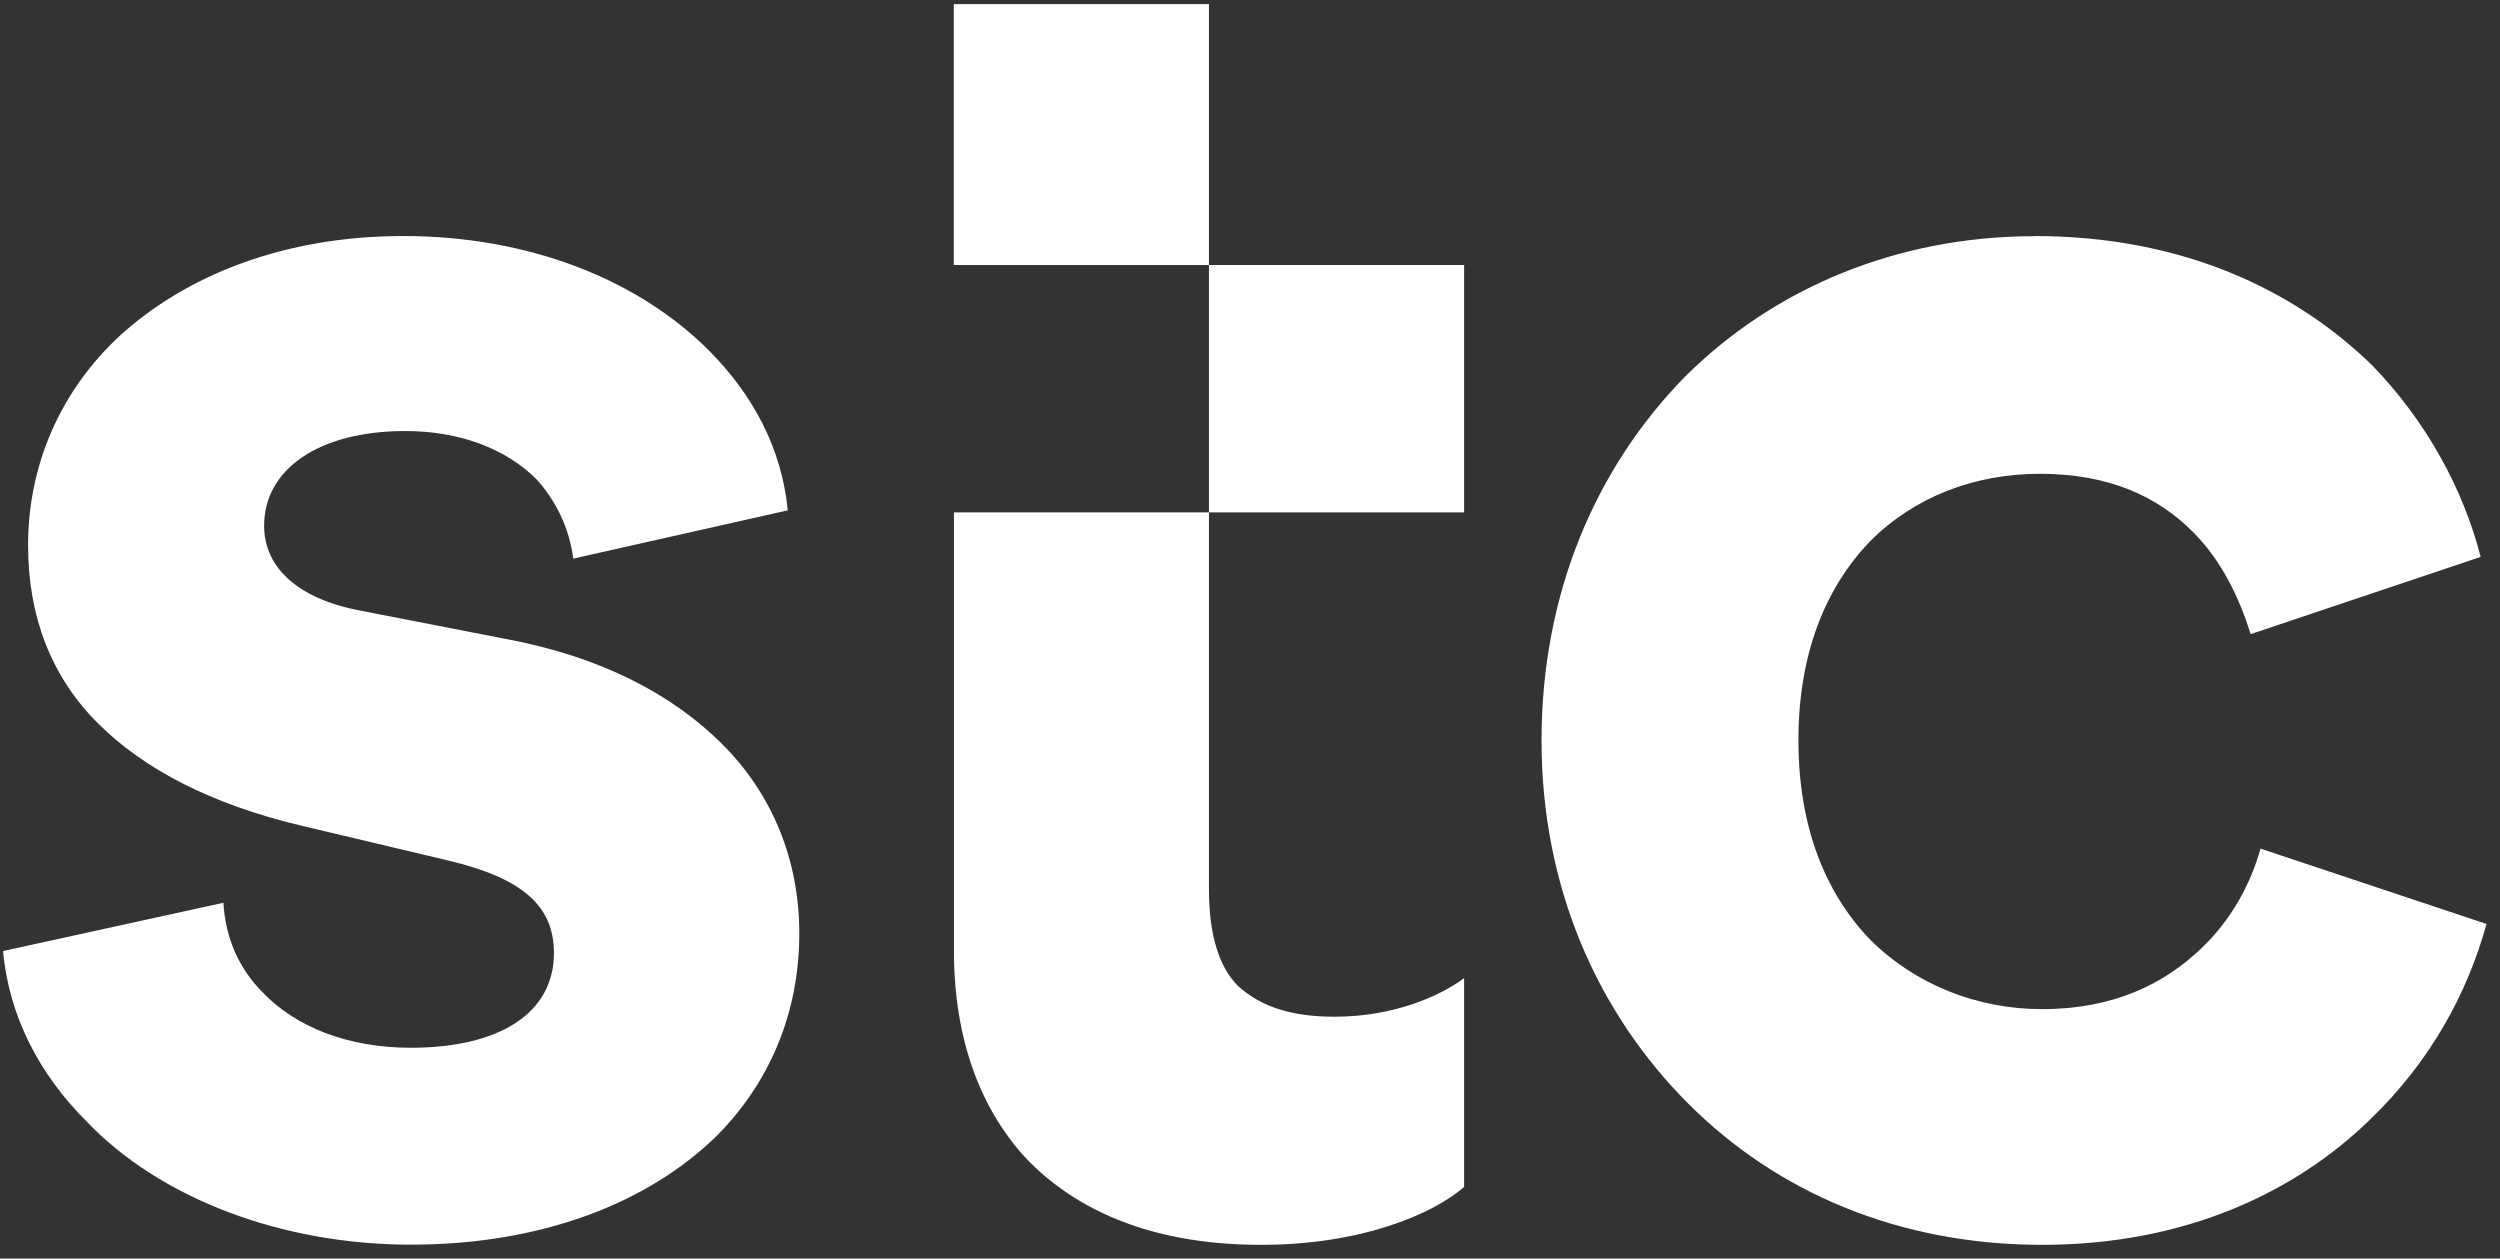 <svg width="72.5" height="36.5" viewBox="0 0 145 73" fill="none" xmlns="http://www.w3.org/2000/svg">
<rect x="0" y="0" width="145" height="73" fill="#333333" stroke="none"/>
<path d="M70.119 29.72V51.58C70.119 54.16 70.679 56.06 71.799 57.18C73.149 58.41 74.939 58.97 77.409 58.97C80.889 58.97 83.579 57.74 84.919 56.73V68.84C83.129 70.41 78.979 72.2 73.149 72.2C67.319 72.2 62.839 70.52 59.699 67.38C56.899 64.47 55.329 60.32 55.329 55.16V29.72H70.129H70.119ZM23.379 13.69C30.779 13.69 37.049 16.27 41.089 20.3C43.669 22.88 45.349 26.02 45.689 29.6L33.249 32.4C33.019 30.61 32.239 29.04 31.119 27.8C29.329 26.01 26.639 25 23.499 25C18.459 25 15.319 27.24 15.319 30.49C15.319 32.96 17.339 34.75 20.919 35.42L29.549 37.1C34.819 38.11 38.969 40.24 41.879 43.15C44.799 46.06 46.359 49.88 46.359 54.14C46.359 58.85 44.569 62.88 41.539 65.91C37.509 69.83 31.339 72.19 23.829 72.19C16.319 72.19 9.259 69.5 4.999 65.02C2.309 62.33 0.519 58.97 0.179 55.16L12.959 52.36C13.069 54.38 13.859 56.17 15.199 57.52C17.109 59.54 20.129 60.77 23.829 60.77C28.989 60.77 32.129 58.75 32.129 55.28C32.129 52.48 30.219 50.91 25.959 49.9L17.439 47.88C12.279 46.65 8.359 44.63 5.669 41.94C2.979 39.25 1.629 35.77 1.629 31.63C1.629 26.92 3.539 22.66 6.899 19.52C10.819 15.93 16.539 13.69 23.379 13.69ZM117.979 13.69C126.609 13.69 133.109 16.83 137.599 21.2C140.739 24.45 142.869 28.37 143.879 32.3L130.539 36.78C129.869 34.65 128.859 32.52 127.179 30.84C125.159 28.82 122.359 27.48 118.319 27.48C114.509 27.48 111.029 28.82 108.459 31.4C105.879 34.09 104.309 37.9 104.309 42.94C104.309 47.98 105.879 51.8 108.459 54.49C111.039 57.07 114.629 58.53 118.439 58.53C122.589 58.53 125.499 57.07 127.629 55.05C129.419 53.37 130.549 51.24 131.109 49.22L144.219 53.59C143.099 57.63 140.969 61.55 137.489 64.91C133.119 69.17 126.729 72.2 118.439 72.2C110.149 72.2 103.079 69.17 97.929 64.02C92.659 58.75 89.409 51.47 89.409 42.95C89.409 34.43 92.549 27.15 97.699 21.88C102.859 16.72 110.029 13.7 117.989 13.7L117.979 13.69ZM84.919 15.37V29.72H70.119V15.37H84.919ZM70.119 0.24V15.37H55.319V0.24H70.119Z" fill="white"/>
</svg>
